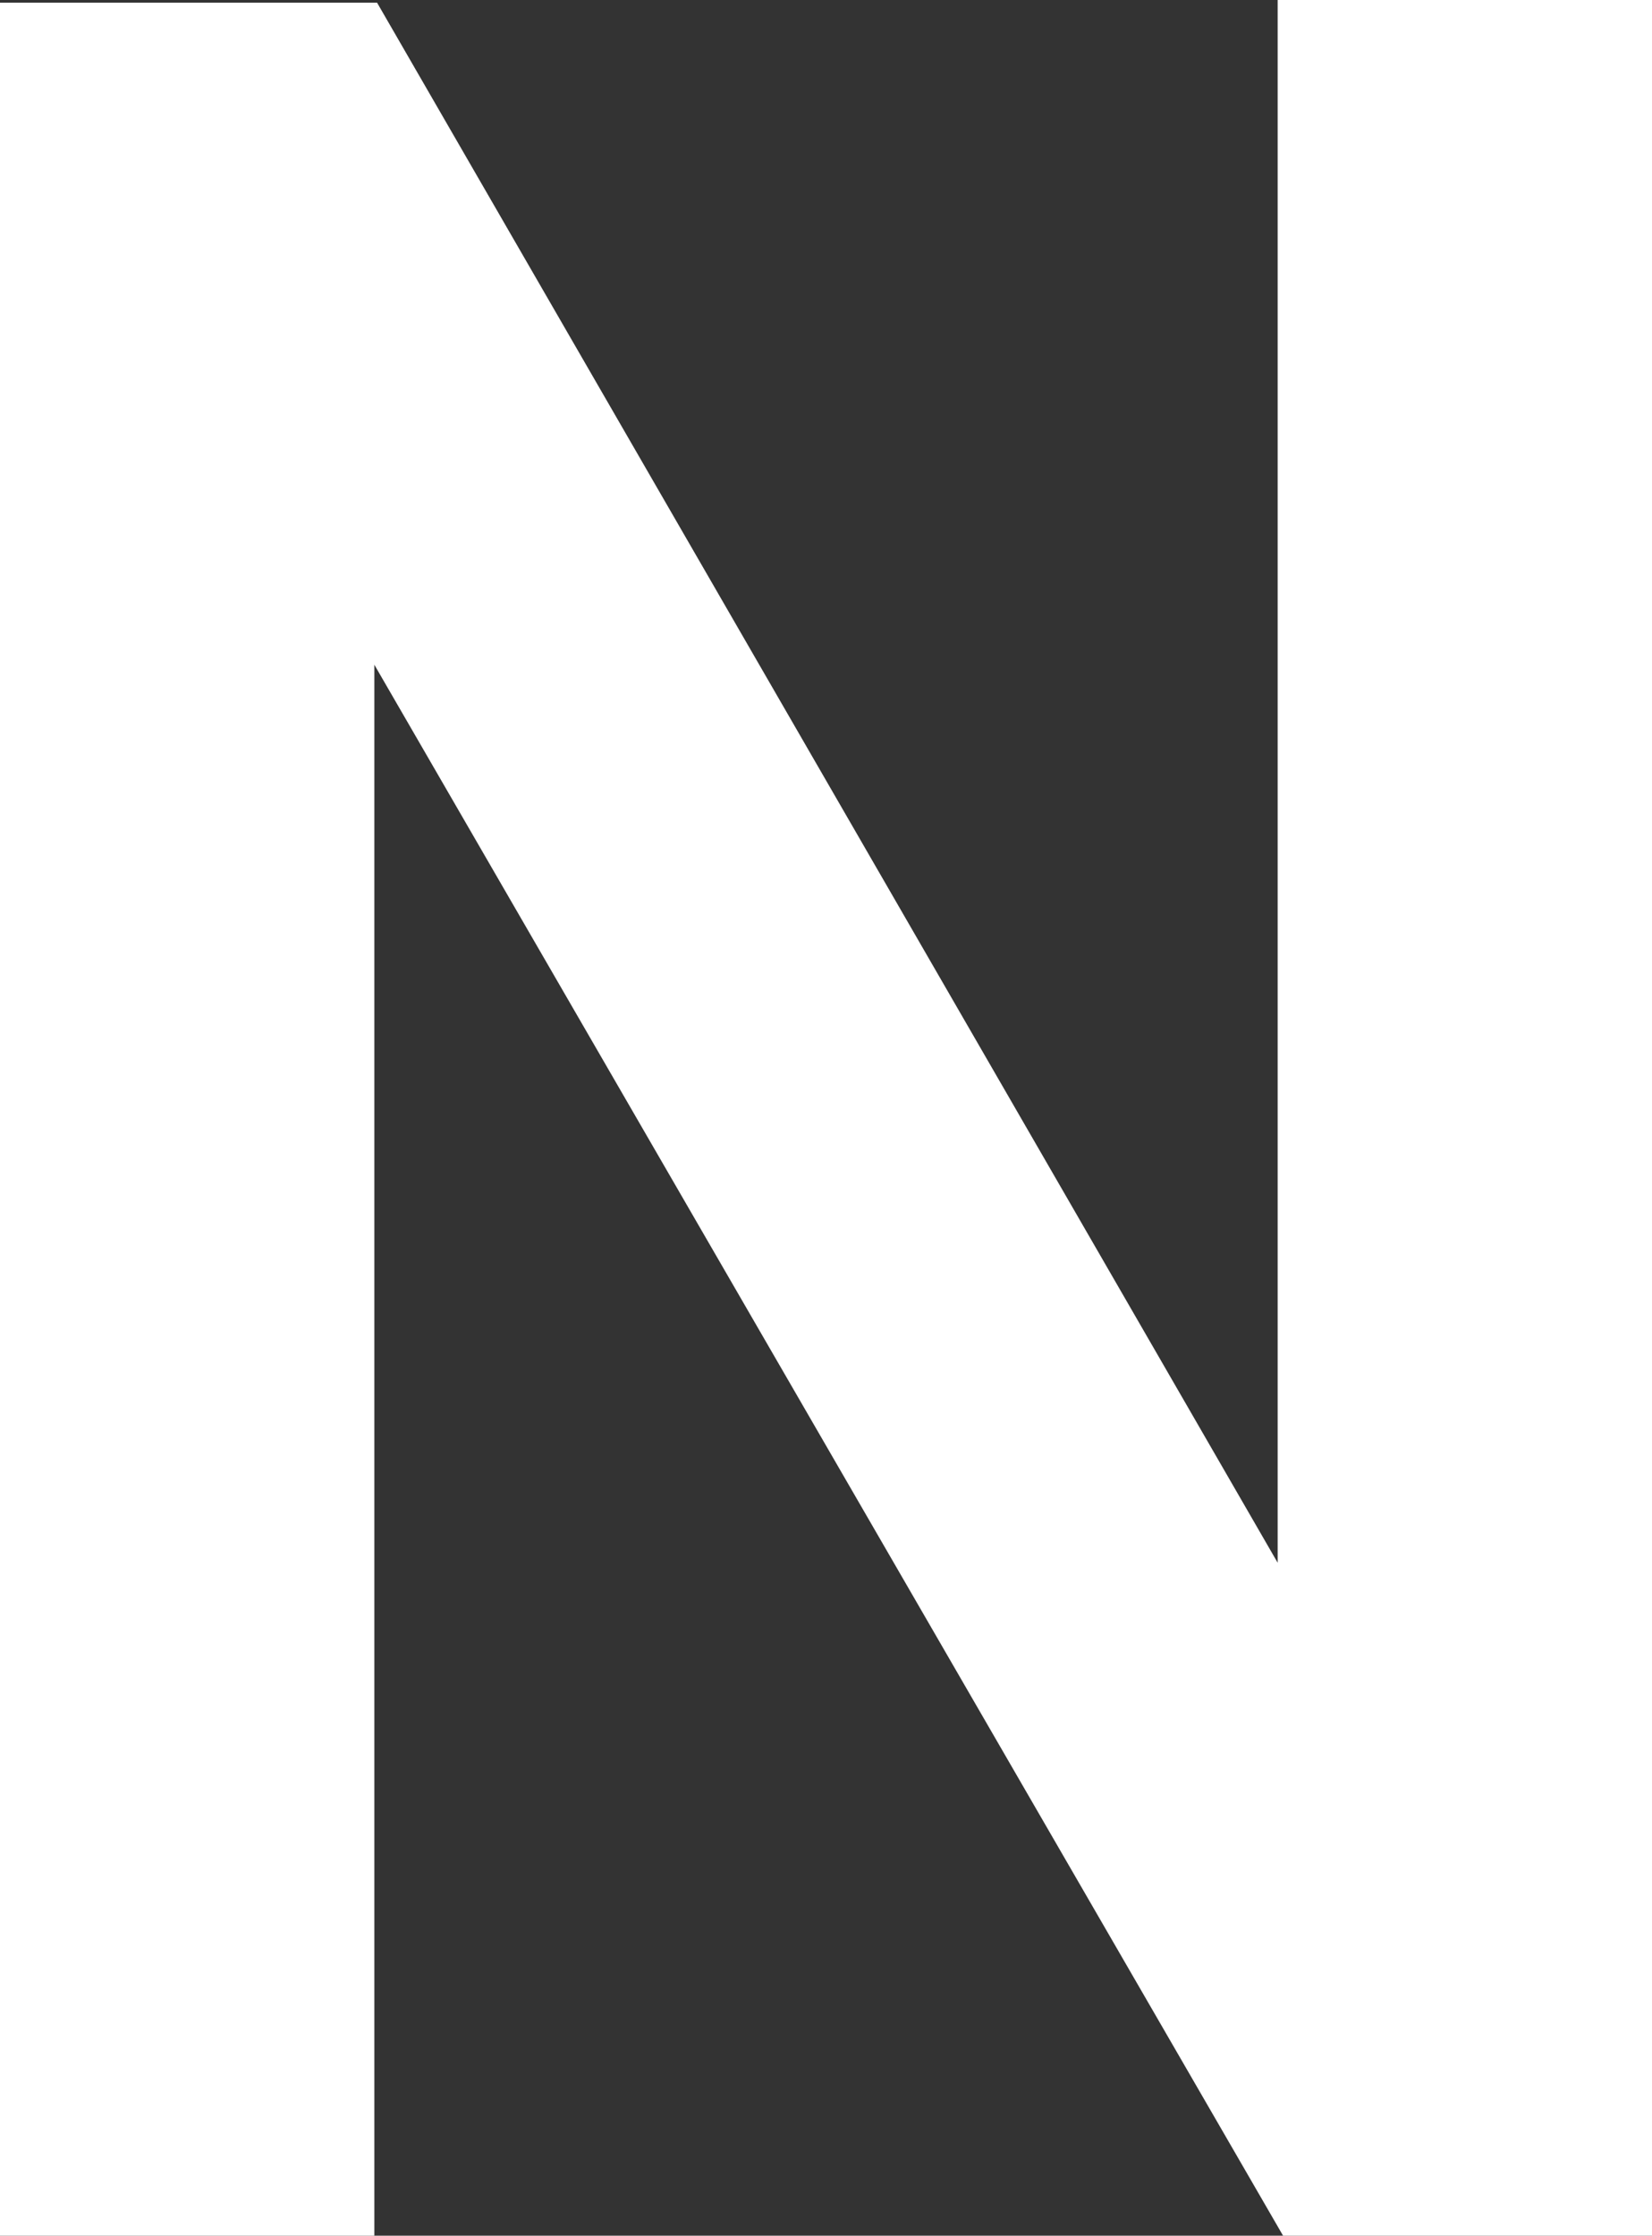 <svg xmlns="http://www.w3.org/2000/svg" width="168.87" height="228.484" viewBox="0 0 168.87 228.484">
  <rect x="0" y="0" width="168.87" height="228.484" fill="#333333" stroke="none"/>
  <path id="Tracé_327" data-name="Tracé 327" d="M141.071,19.6h38.544l92.061,159.439V19.327h38.266V247.811H272.228L179.337,87.261v160.55H141.071Z" transform="translate(-141.071 -19.327)" fill="#fff"/>
</svg>
